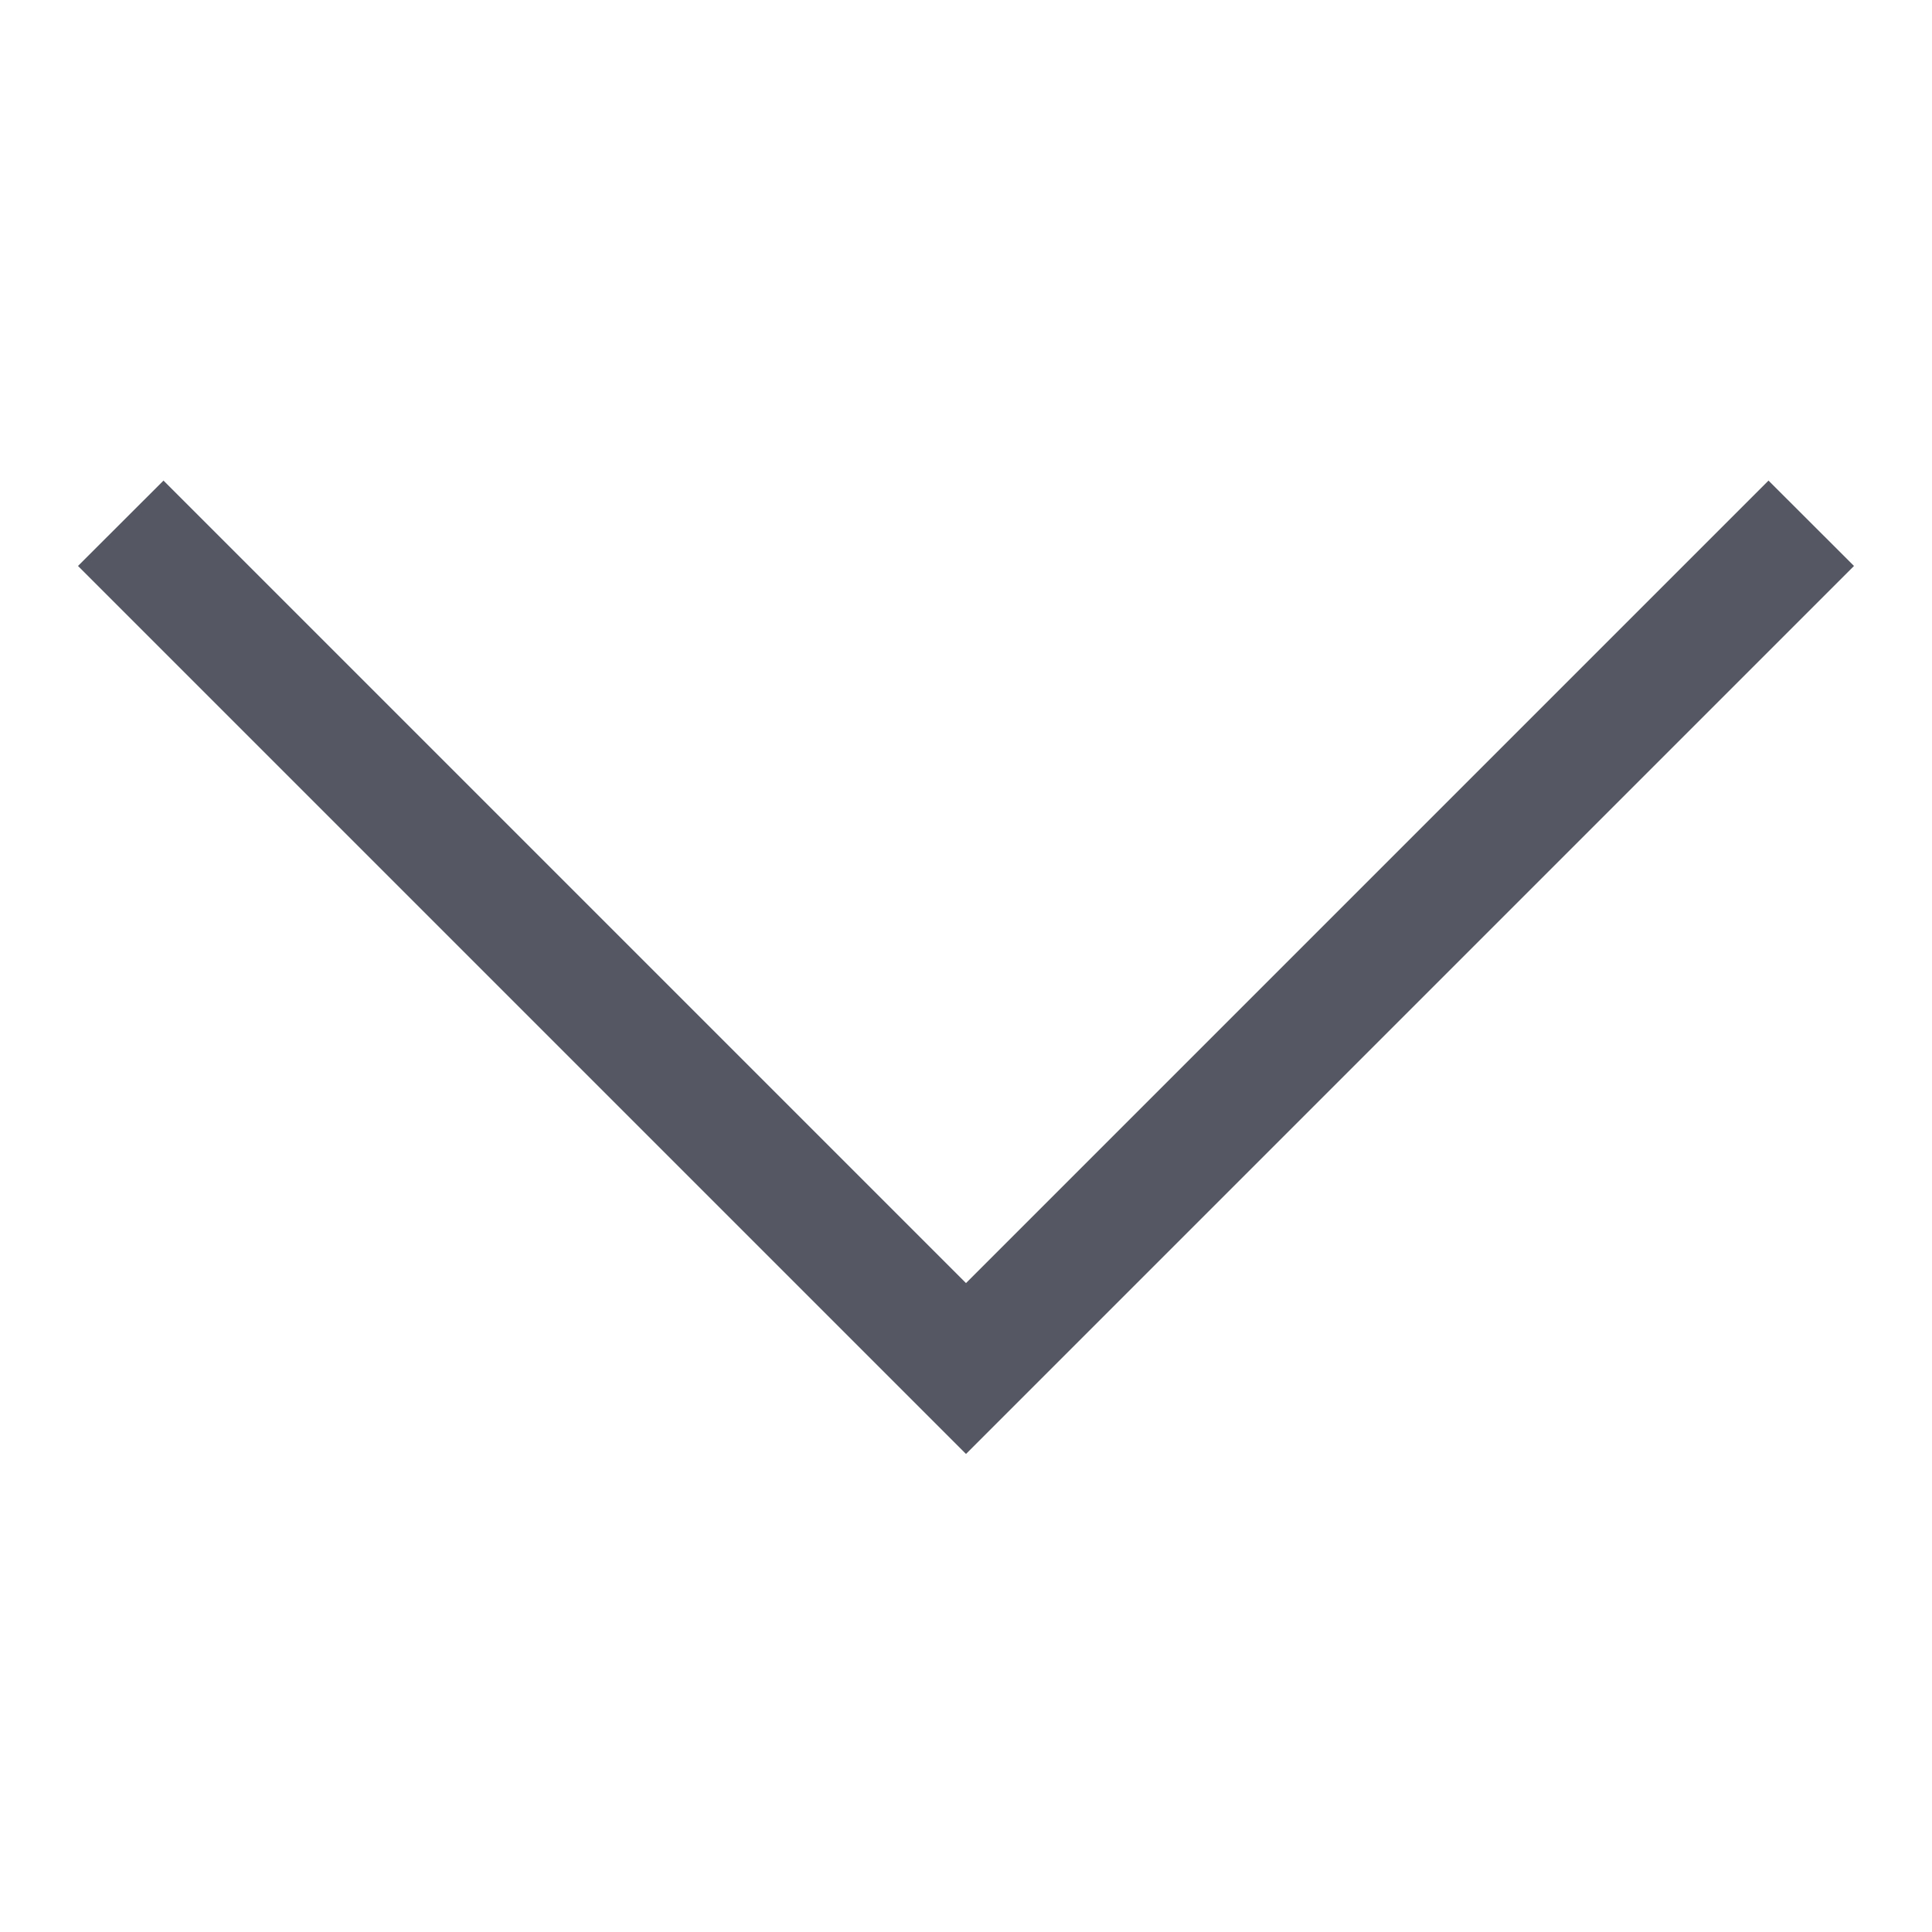 <svg width="16" height="16" viewBox="0 0 16 16" fill="none" xmlns="http://www.w3.org/2000/svg">
<path d="M8 10.626L1.354 3.98L0.646 4.687L8 12.041L15.354 4.687L14.646 3.98L8 10.626Z" fill="#555762"/>
</svg>
